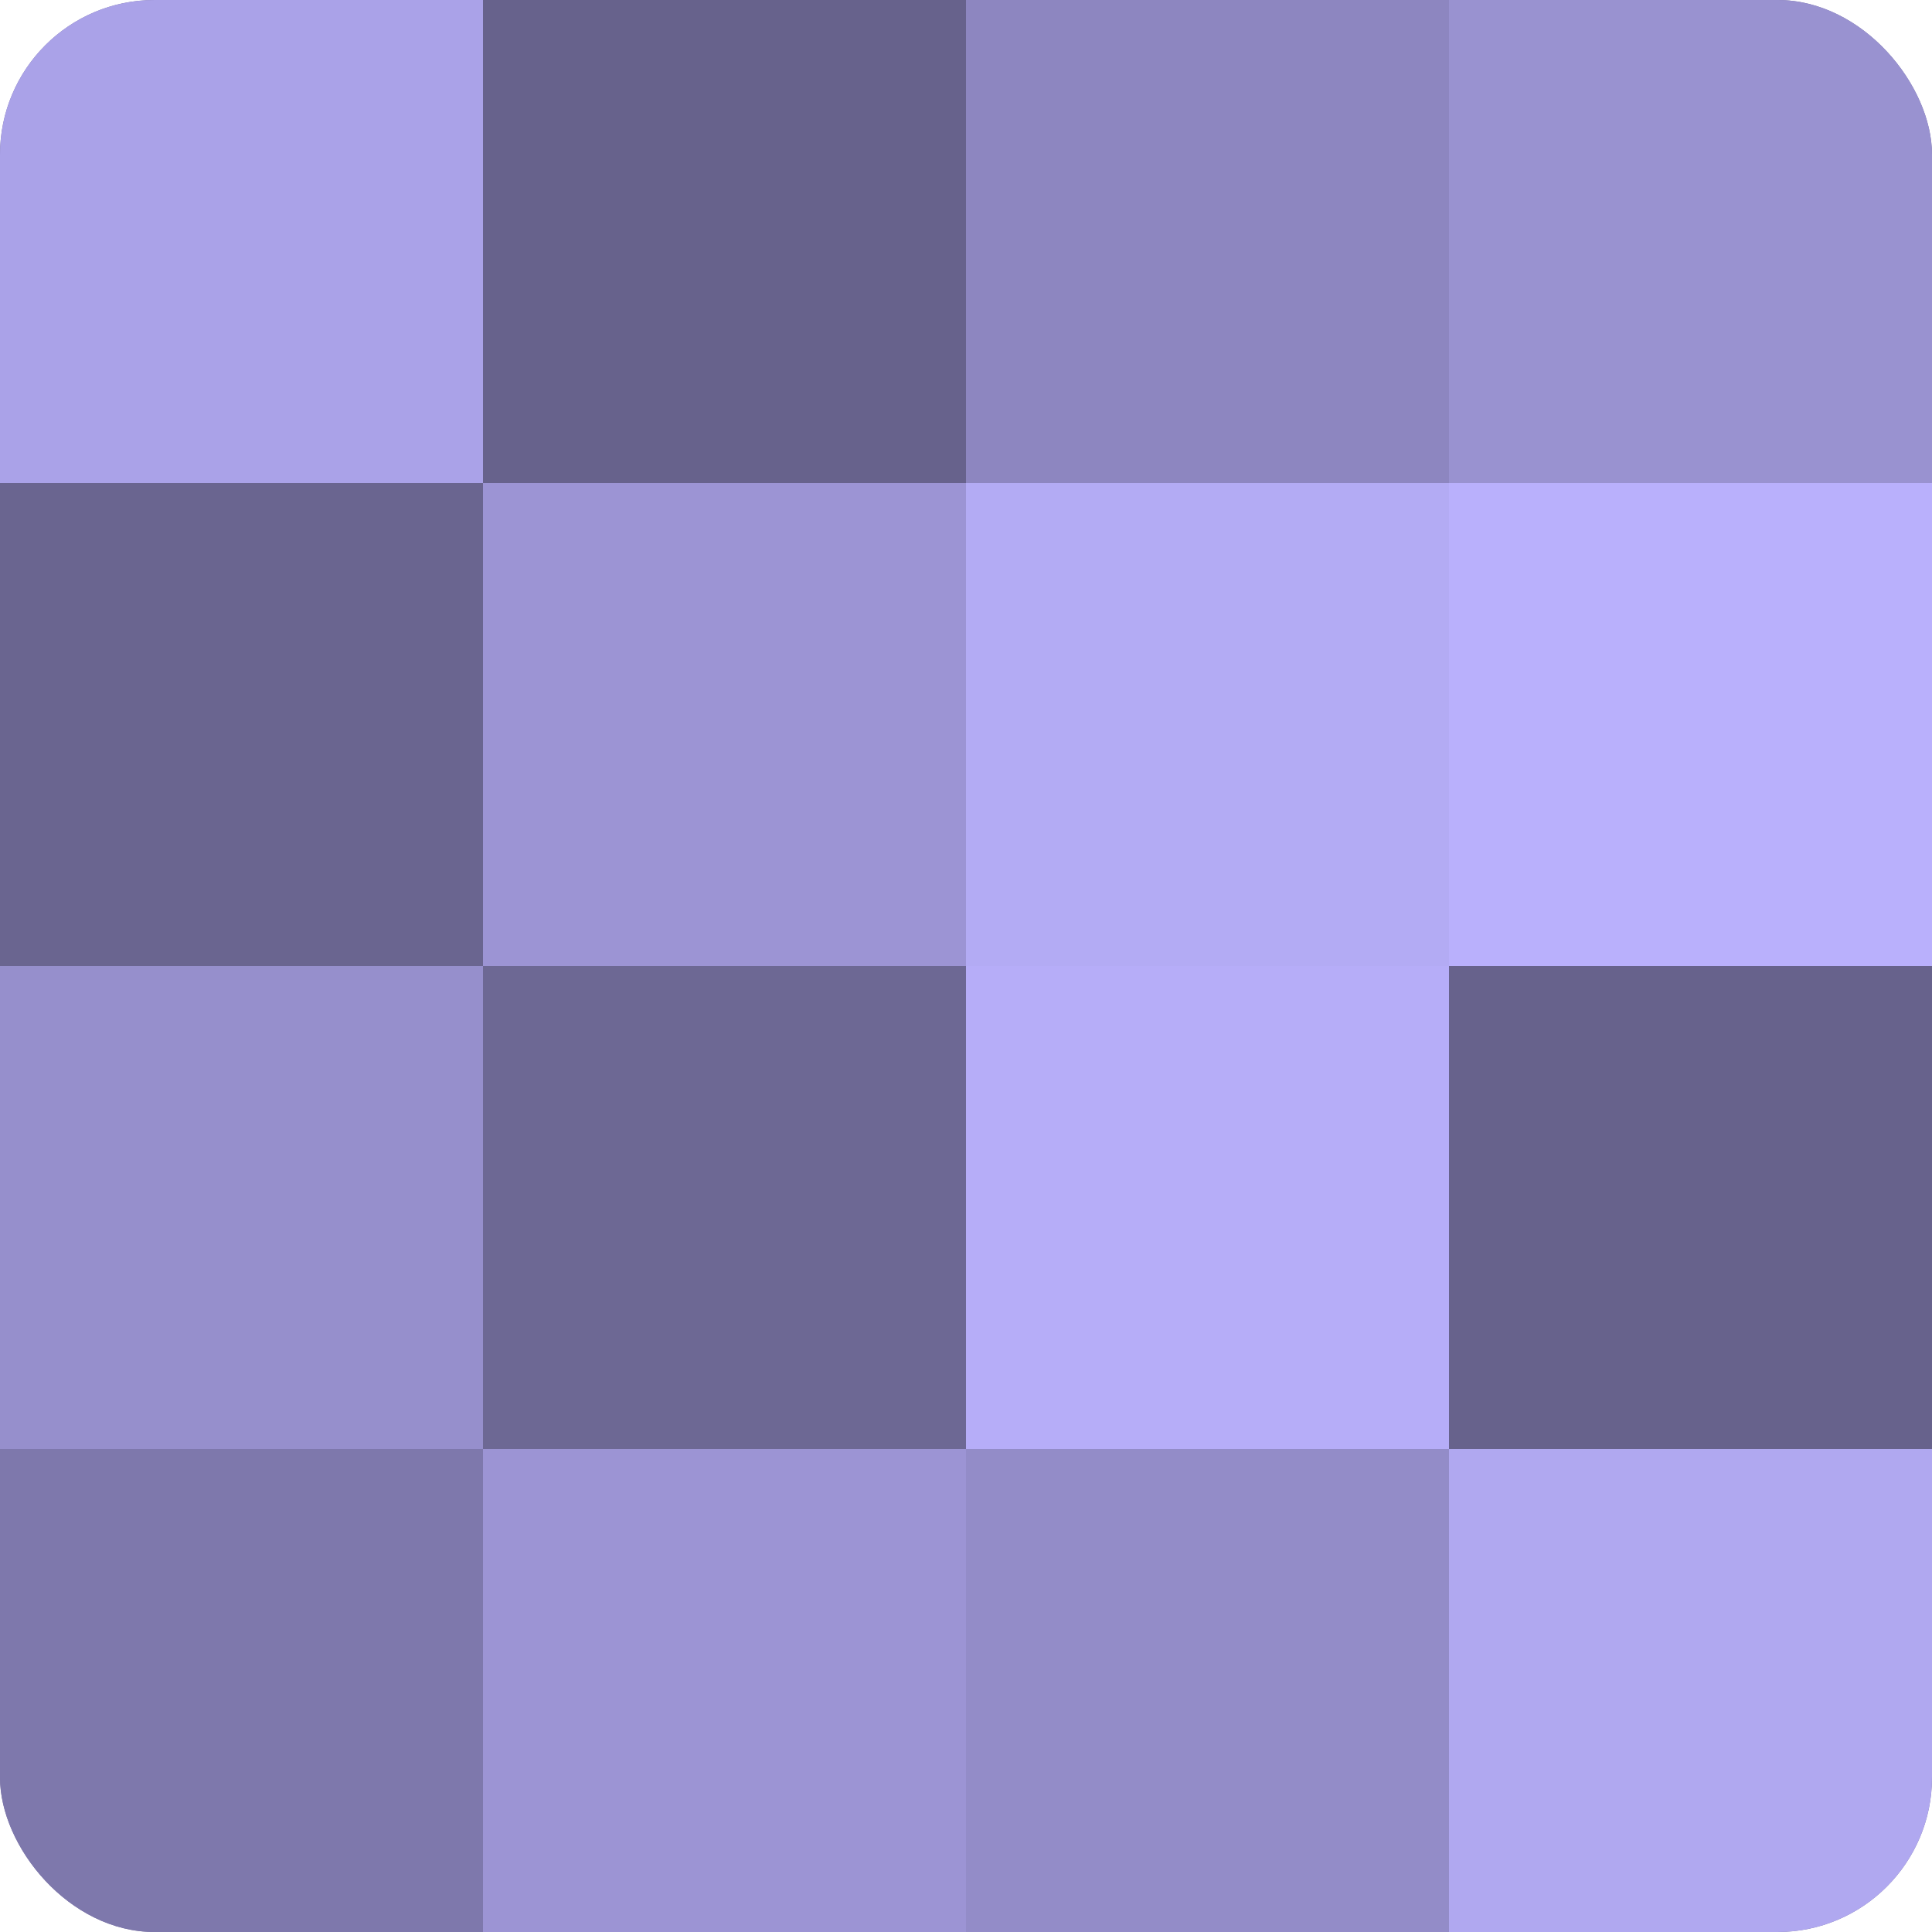 <?xml version="1.0" encoding="UTF-8"?>
<svg xmlns="http://www.w3.org/2000/svg" width="60" height="60" viewBox="0 0 100 100" preserveAspectRatio="xMidYMid meet"><defs><clipPath id="c" width="100" height="100"><rect width="100" height="100" rx="8" ry="8"/></clipPath></defs><g clip-path="url(#c)"><rect width="100" height="100" fill="#7670a0"/><rect width="25" height="25" fill="#aaa2e8"/><rect y="25" width="25" height="25" fill="#6a6590"/><rect y="50" width="25" height="25" fill="#968fcc"/><rect y="75" width="25" height="25" fill="#7e78ac"/><rect x="25" width="25" height="25" fill="#67628c"/><rect x="25" y="25" width="25" height="25" fill="#9c94d4"/><rect x="25" y="50" width="25" height="25" fill="#6d6894"/><rect x="25" y="75" width="25" height="25" fill="#9c94d4"/><rect x="50" width="25" height="25" fill="#8d86c0"/><rect x="50" y="25" width="25" height="25" fill="#b3abf4"/><rect x="50" y="50" width="25" height="25" fill="#b6adf8"/><rect x="50" y="75" width="25" height="25" fill="#938cc8"/><rect x="75" width="25" height="25" fill="#9992d0"/><rect x="75" y="25" width="25" height="25" fill="#b9b0fc"/><rect x="75" y="50" width="25" height="25" fill="#67628c"/><rect x="75" y="75" width="25" height="25" fill="#b0a8f0"/></g></svg>
